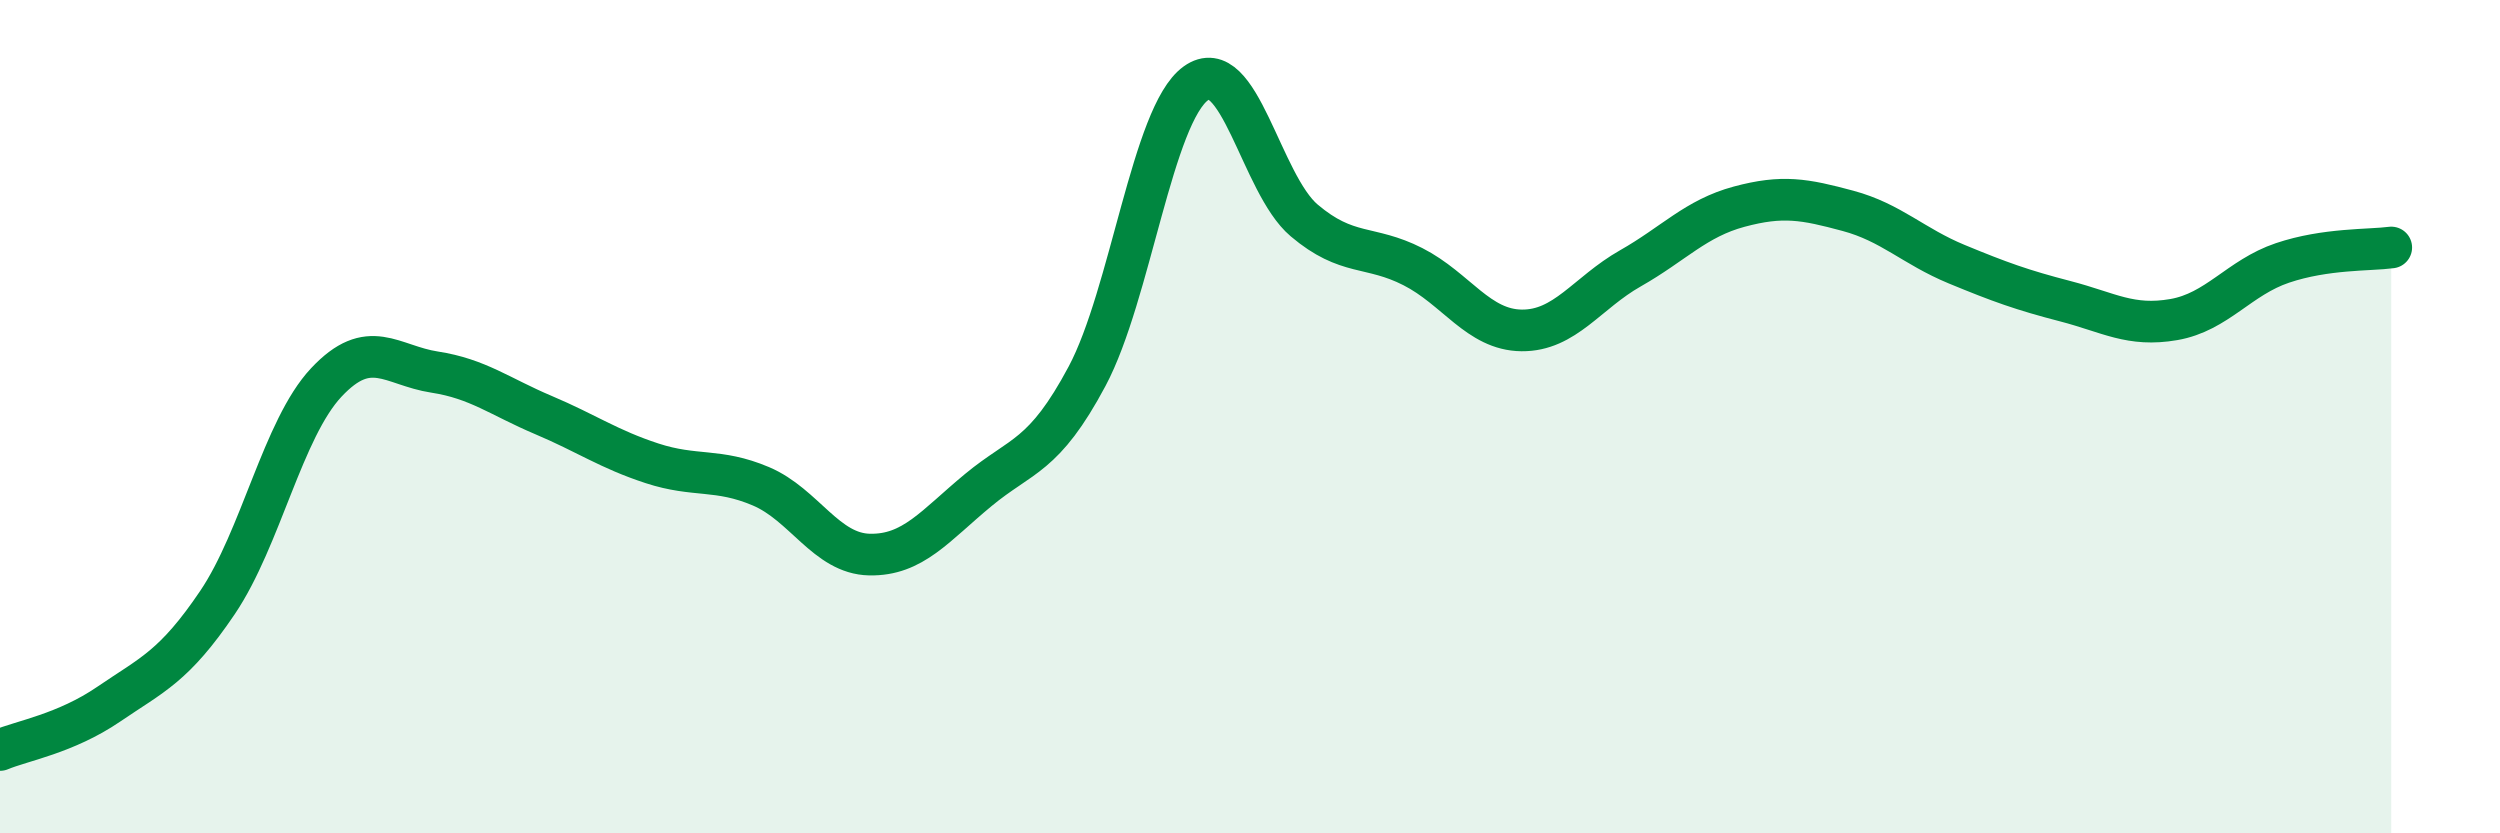 
    <svg width="60" height="20" viewBox="0 0 60 20" xmlns="http://www.w3.org/2000/svg">
      <path
        d="M 0,18 C 0.52,17.78 1.57,17.61 2.61,16.9 C 3.65,16.19 4.18,16 5.22,14.46 C 6.26,12.92 6.79,10.29 7.83,9.18 C 8.87,8.07 9.39,8.77 10.43,8.93 C 11.47,9.09 12,9.52 13.04,9.96 C 14.08,10.4 14.61,10.78 15.65,11.12 C 16.69,11.46 17.22,11.23 18.26,11.67 C 19.3,12.11 19.83,13.29 20.87,13.31 C 21.91,13.33 22.44,12.62 23.48,11.76 C 24.52,10.9 25.05,10.98 26.09,9.03 C 27.13,7.08 27.66,2.75 28.7,2 C 29.74,1.25 30.26,4.41 31.3,5.29 C 32.34,6.17 32.87,5.87 33.91,6.4 C 34.95,6.93 35.48,7.92 36.52,7.93 C 37.56,7.94 38.09,7.03 39.13,6.44 C 40.17,5.85 40.7,5.24 41.74,4.96 C 42.78,4.68 43.31,4.78 44.35,5.06 C 45.39,5.34 45.92,5.91 46.96,6.34 C 48,6.77 48.53,6.96 49.57,7.23 C 50.61,7.5 51.13,7.85 52.17,7.67 C 53.21,7.49 53.74,6.66 54.78,6.31 C 55.82,5.96 56.87,6.01 57.39,5.94L57.39 20L0 20Z"
        fill="#008740"
        opacity="0.1"
        stroke-linecap="round"
        stroke-linejoin="round"
      />
      <path
        d="M 0,18 C 0.52,17.78 1.57,17.61 2.61,16.9 C 3.65,16.19 4.18,16 5.22,14.46 C 6.26,12.92 6.79,10.29 7.83,9.18 C 8.87,8.07 9.39,8.77 10.43,8.93 C 11.47,9.09 12,9.52 13.04,9.96 C 14.08,10.4 14.61,10.78 15.65,11.12 C 16.69,11.46 17.22,11.23 18.26,11.67 C 19.3,12.11 19.83,13.29 20.87,13.31 C 21.91,13.33 22.44,12.62 23.48,11.76 C 24.52,10.9 25.05,10.98 26.09,9.03 C 27.13,7.08 27.66,2.75 28.7,2 C 29.74,1.25 30.26,4.41 31.3,5.29 C 32.34,6.17 32.87,5.87 33.91,6.4 C 34.95,6.93 35.48,7.92 36.52,7.93 C 37.56,7.94 38.09,7.03 39.13,6.44 C 40.17,5.85 40.7,5.24 41.74,4.96 C 42.78,4.68 43.31,4.78 44.35,5.06 C 45.39,5.34 45.92,5.91 46.96,6.34 C 48,6.77 48.53,6.96 49.57,7.23 C 50.61,7.5 51.13,7.85 52.17,7.67 C 53.21,7.49 53.74,6.66 54.78,6.31 C 55.82,5.96 56.87,6.01 57.39,5.94"
        stroke="#008740"
        stroke-width="1"
        fill="none"
        stroke-linecap="round"
        stroke-linejoin="round"
      />
    </svg>
  
